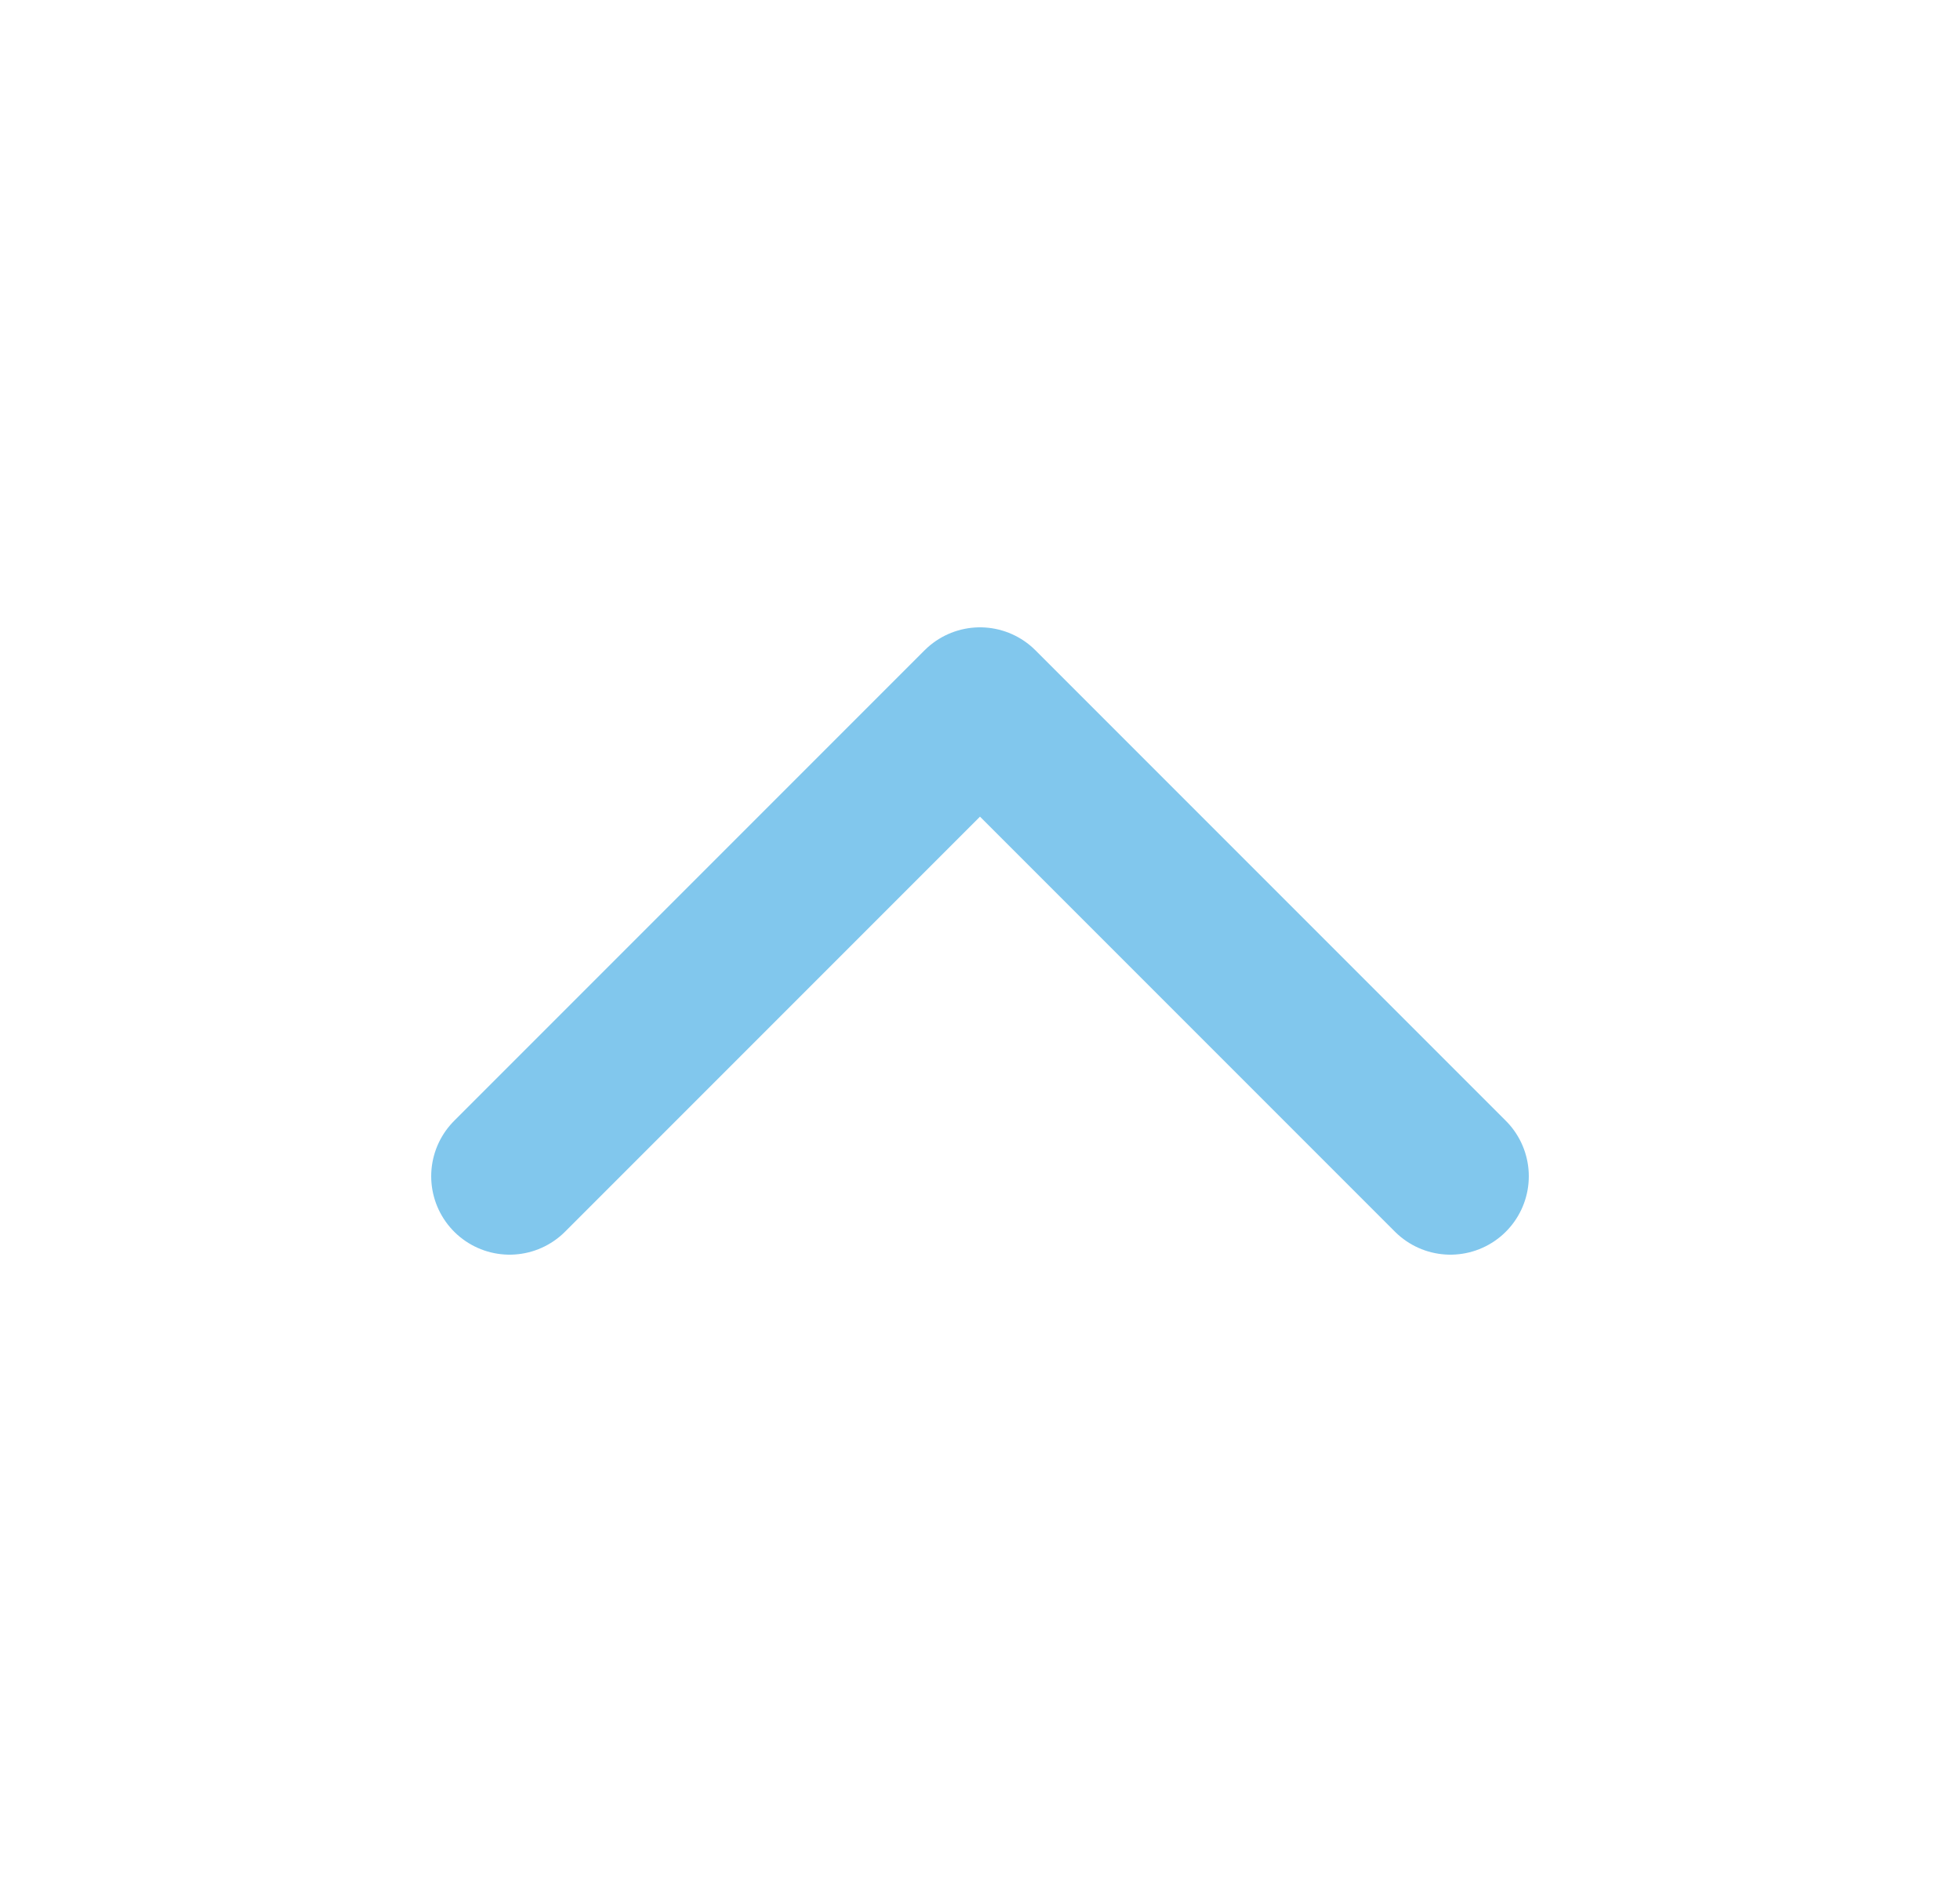 <svg width="25" height="24" viewBox="0 0 25 24" fill="none" xmlns="http://www.w3.org/2000/svg">
<path d="M6.5 15L12.5 9L18.5 15" stroke="#81C7ED" stroke-width="2" stroke-linecap="round" stroke-linejoin="round"/>
</svg>
